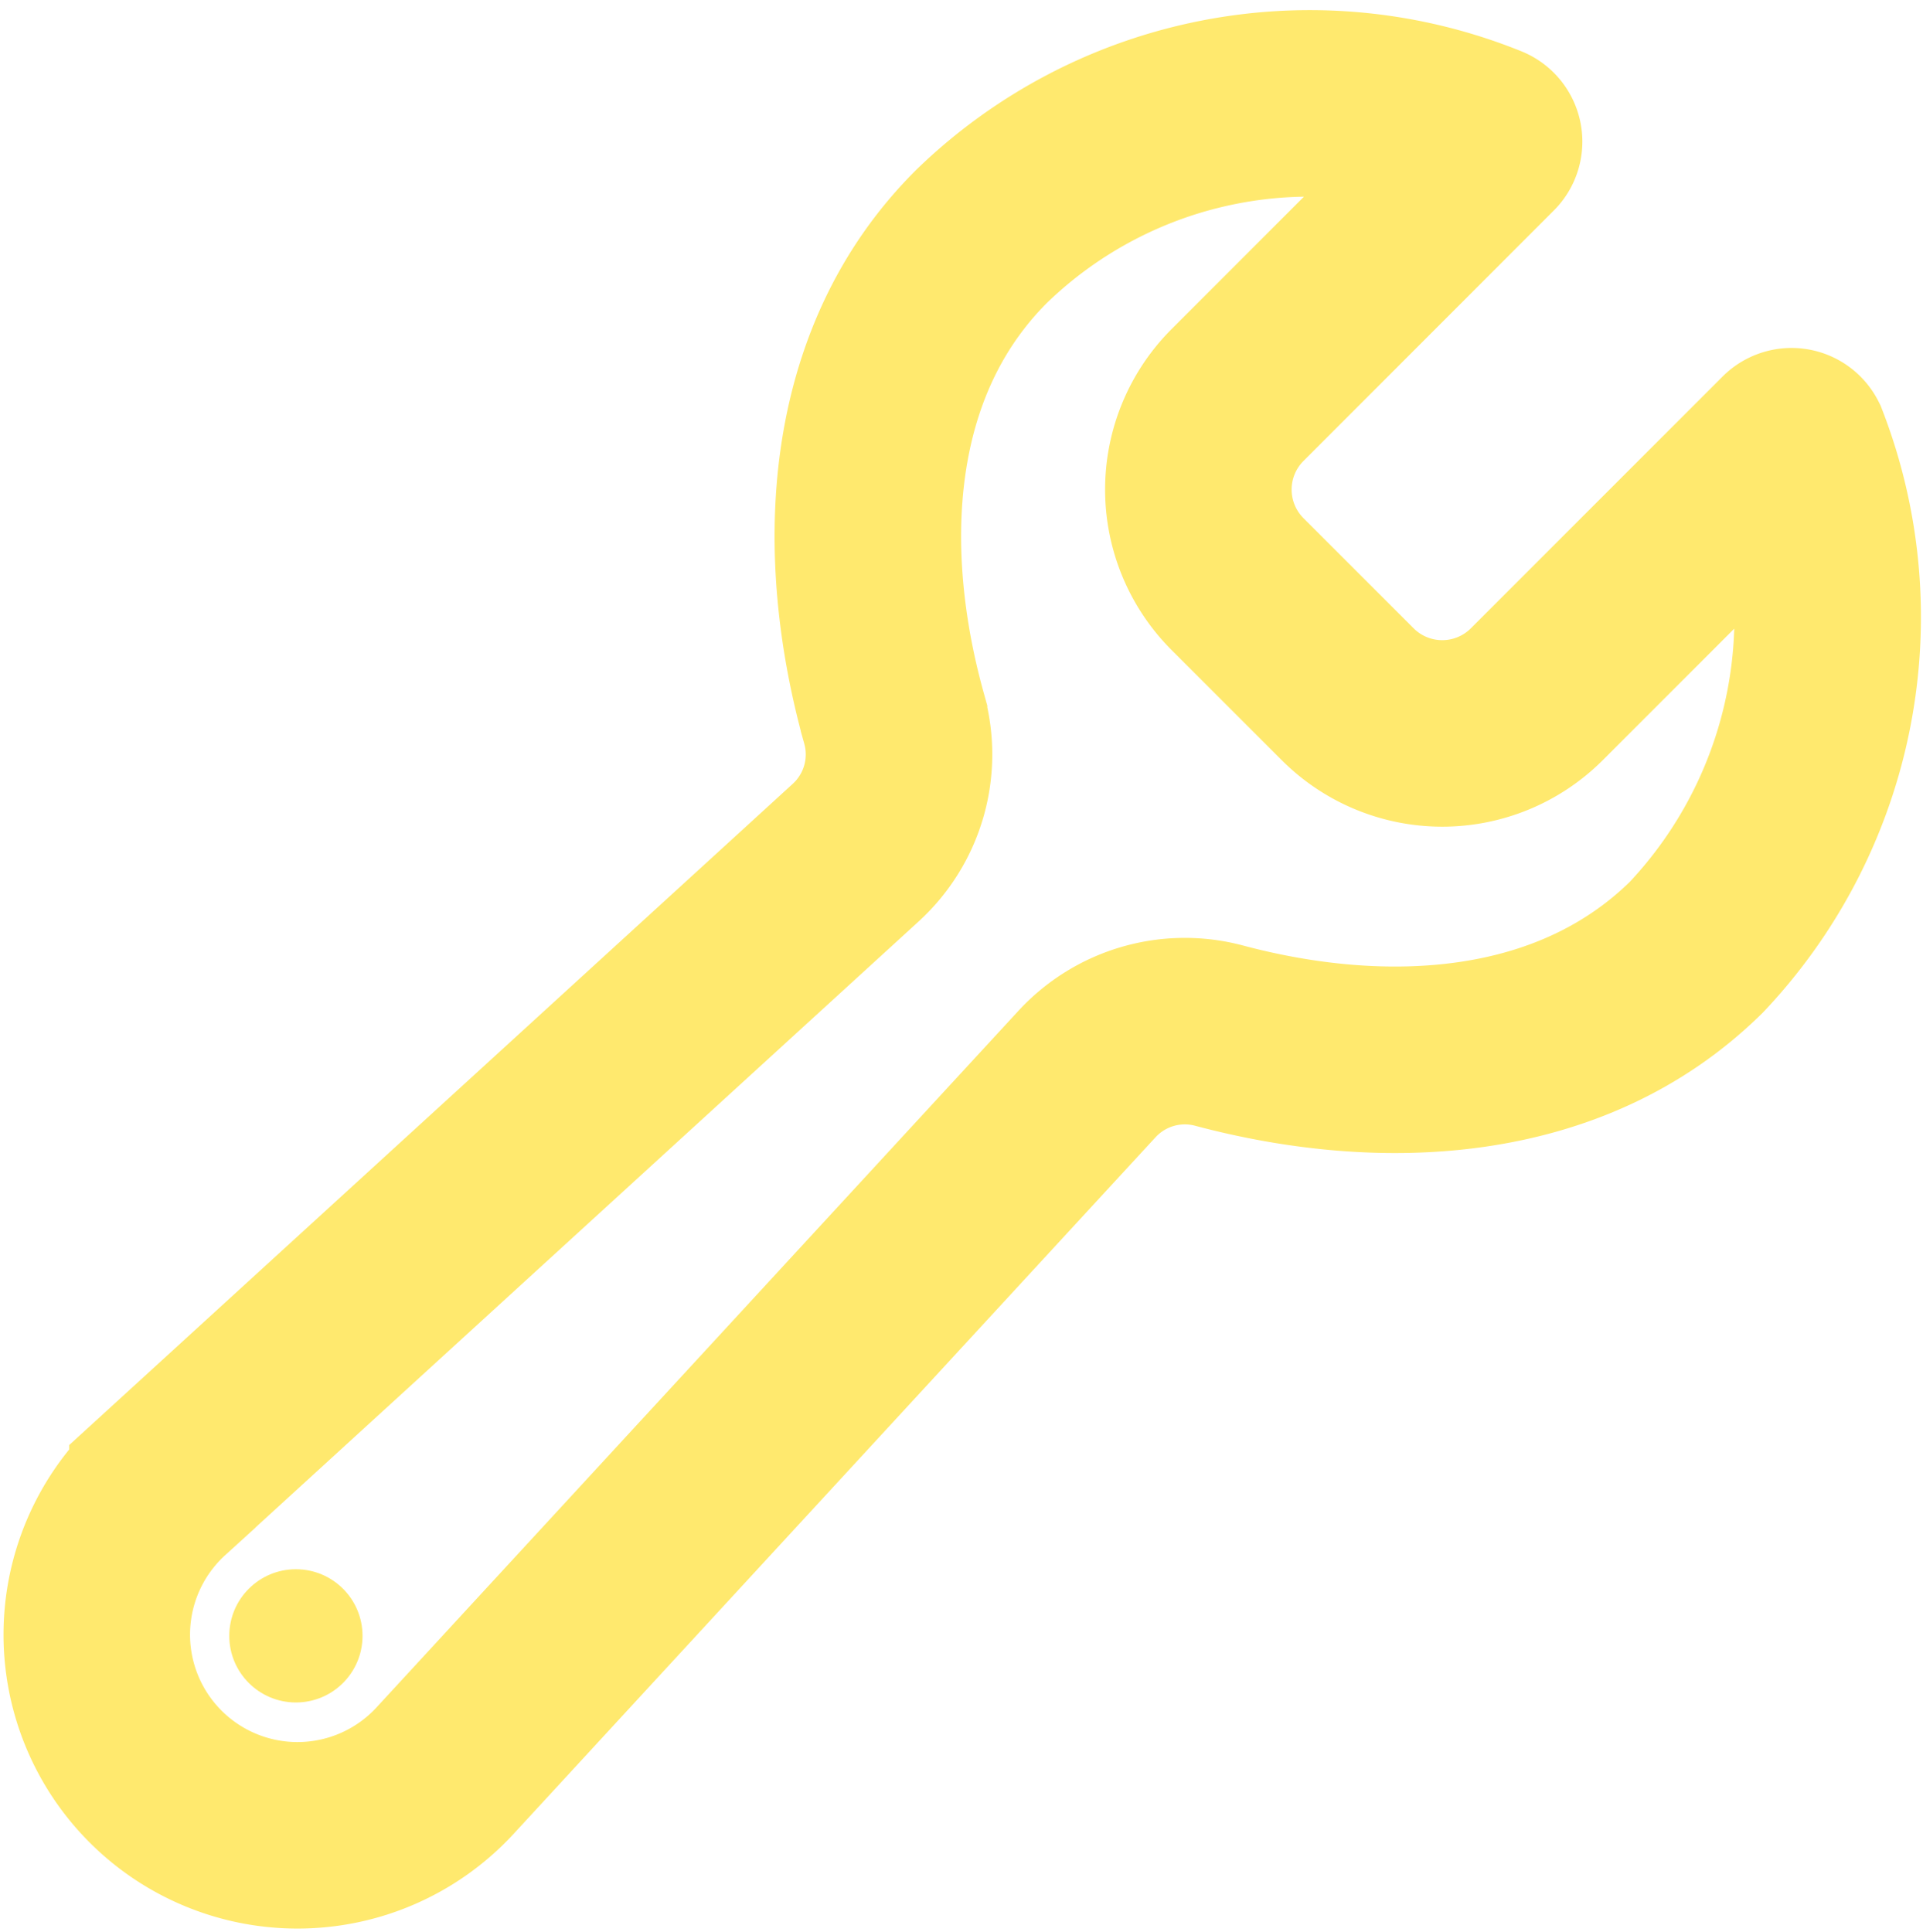 <svg xmlns="http://www.w3.org/2000/svg" width="25.774" height="25.894" viewBox="0 0 25.774 25.894">
  <g id="build-outline" transform="translate(-0.206 -29.9)">
    <g id="Group_100" data-name="Group 100" transform="translate(-3 26.78)">
      <path id="Path_270" data-name="Path 270" d="M23.8,12.43a1.792,1.792,0,0,1-2.527,0l-1.484-1.484a1.792,1.792,0,0,1,0-2.527l3.358-3.36a.056.056,0,0,0-.017-.092,6.317,6.317,0,0,0-6.762,1.316c-1.707,1.695-1.8,4.243-1.179,6.468a1.783,1.783,0,0,1-.506,1.791l-9.3,8.5a2.69,2.69,0,1,0,3.8,3.8l8.591-9.324A1.783,1.783,0,0,1,19.537,17c2.208.591,4.72.48,6.405-1.183a6.444,6.444,0,0,0,1.326-6.752.056.056,0,0,0-.089-.015Z" fill="none" stroke="#ffe96e" stroke-linecap="round" stroke-miterlimit="10" stroke-width="2.5"/>
      <circle id="Ellipse_6" data-name="Ellipse 6" cx="0.893" cy="0.893" r="0.893" transform="translate(6.279 24.155)" fill="#ffe96e"/>
    </g>
  </g>
</svg>
